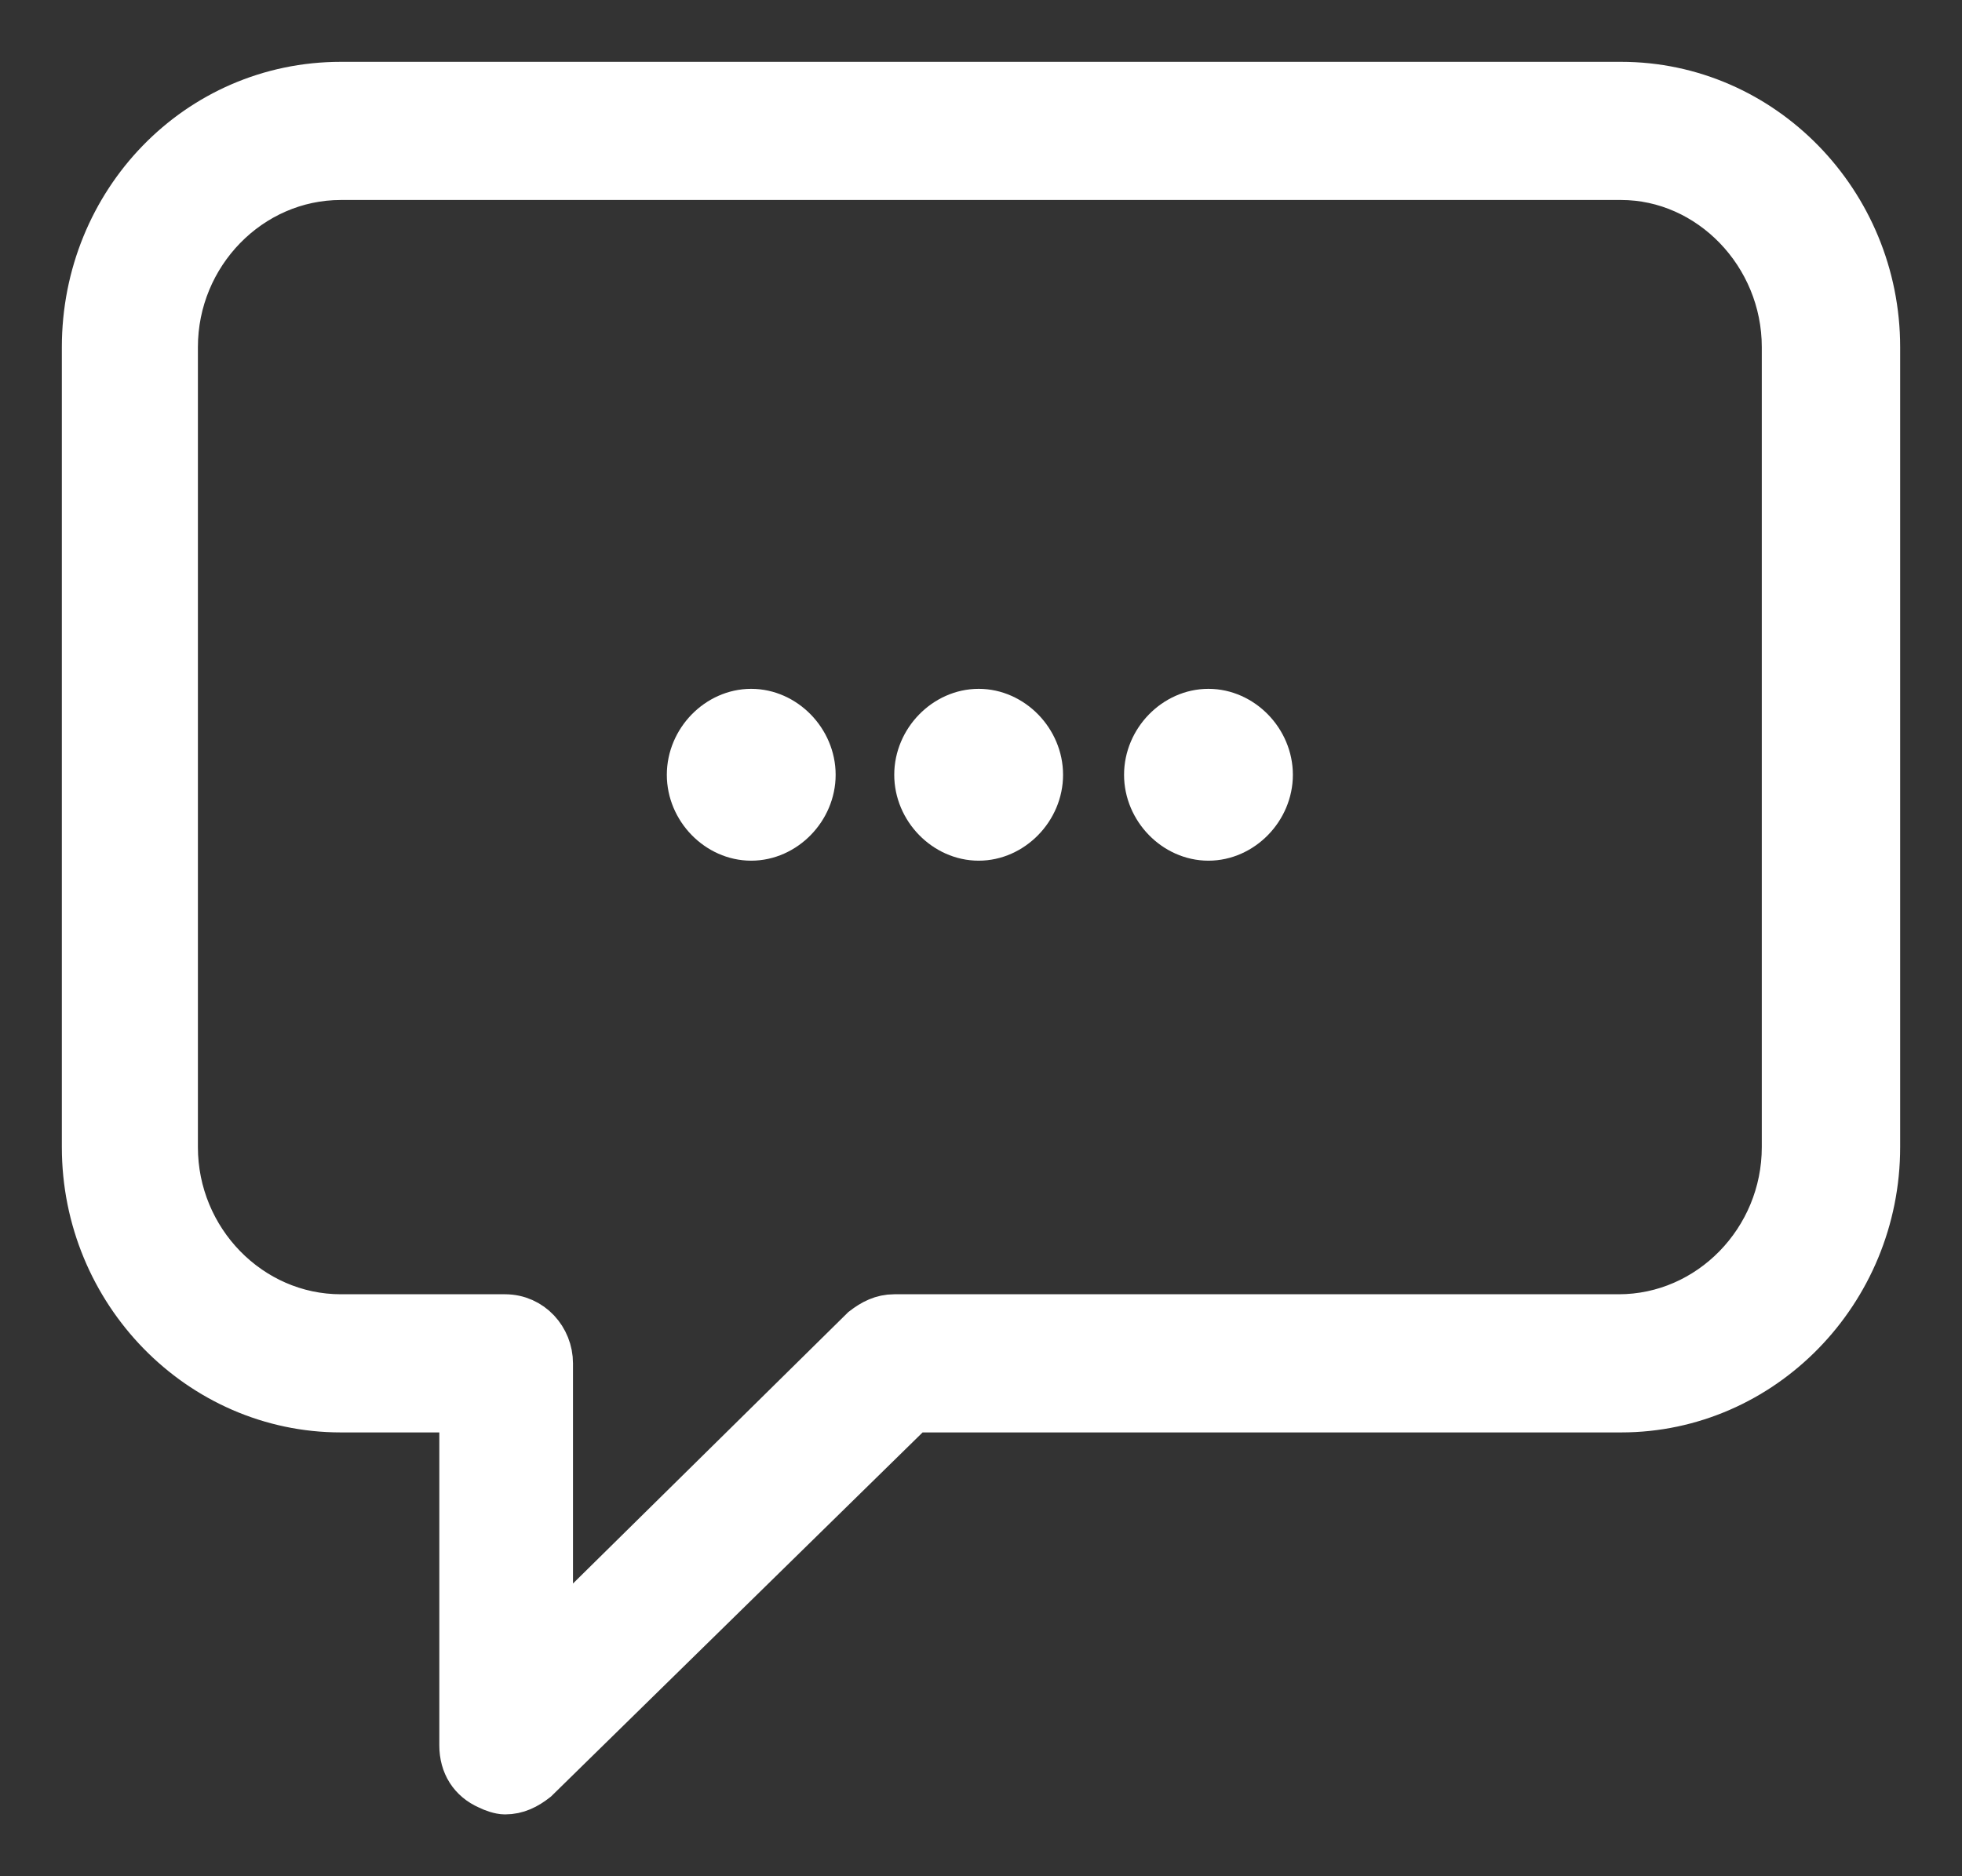 <?xml version="1.0" encoding="UTF-8"?>
<svg width="23px" height="22px" viewBox="0 0 23 22" version="1.1" xmlns="http://www.w3.org/2000/svg" xmlns:xlink="http://www.w3.org/1999/xlink">
    <rect x="0" y="0" width="23" height="22" fill="#333333" stroke="none"/>
    <!-- Generator: sketchtool 55.2 (78181) - https://sketchapp.com -->
    <title>2860177A-43C2-49DF-94F3-4DBD3180DEF5</title>
    <desc>Created with sketchtool.</desc>
    <g id="Thermion-1" stroke="none" stroke-width="1" fill="none" fill-rule="evenodd">
        <g id="Thermion-Home-Desktop" transform="translate(-173, -560)" fill="#FFFFFF" fill-rule="nonzero" stroke="#FFFFFF" stroke-width="0.55">
            <g id="cta-contactanos" transform="translate(150, 542)">
                <path d="M24,22.07 L24,31.451 C24,33.141 25.347,34.521 26.996,34.521 L28.425,34.521 L28.425,38.465 C28.425,38.69 28.535,38.859 28.728,38.944 C28.783,38.972 28.865,39 28.92,39 C29.058,39 29.168,38.944 29.277,38.859 L33.703,34.521 L42.004,34.521 C43.653,34.521 45,33.141 45,31.451 L45,22.07 C45,20.38 43.653,19 42.004,19 L26.996,19 C25.319,19 24,20.38 24,22.07 Z M43.928,22.07 L43.928,31.451 C43.928,32.549 43.048,33.451 41.976,33.451 L33.483,33.451 C33.346,33.451 33.236,33.507 33.126,33.592 L29.442,37.225 L29.442,33.986 C29.442,33.704 29.223,33.451 28.92,33.451 L26.996,33.451 C25.924,33.451 25.045,32.549 25.045,31.451 L25.045,22.07 C25.045,20.972 25.924,20.07 26.996,20.07 L42.004,20.07 C43.048,20.07 43.928,20.972 43.928,22.07 Z M33.758,27.085 C33.758,26.69 34.088,26.352 34.473,26.352 C34.857,26.352 35.187,26.69 35.187,27.085 C35.187,27.479 34.857,27.817 34.473,27.817 C34.088,27.817 33.758,27.479 33.758,27.085 Z M36.452,27.085 C36.452,26.69 36.781,26.352 37.166,26.352 C37.551,26.352 37.881,26.69 37.881,27.085 C37.881,27.479 37.551,27.817 37.166,27.817 C36.781,27.817 36.452,27.479 36.452,27.085 Z M31.092,27.085 C31.092,26.69 31.421,26.352 31.806,26.352 C32.191,26.352 32.521,26.69 32.521,27.085 C32.521,27.479 32.191,27.817 31.806,27.817 C31.421,27.817 31.092,27.479 31.092,27.085 Z" id="i-contactanos"></path>
            </g>
        </g>
    </g>
</svg>